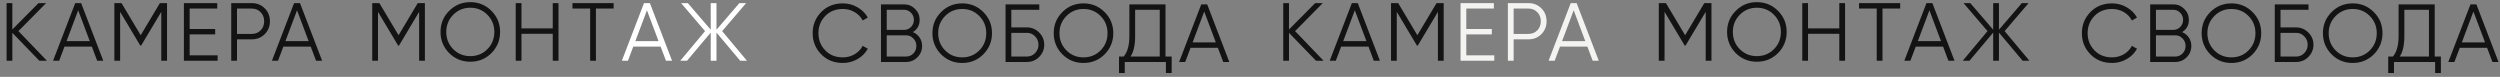 <?xml version="1.0" encoding="UTF-8"?> <svg xmlns="http://www.w3.org/2000/svg" width="2017" height="62" viewBox="0 0 2017 62" fill="none"><rect x="0" y="0" width="2017" height="62" fill="#808080" stroke="none"/> <path d="M14.873 25.097L37.846 49H31.738L9.959 26.492V49H5.312V2.522H9.959V23.769L31.074 2.522H37.182L14.873 25.097ZM83.317 49H78.404L74.088 37.58H52.044L47.729 49H42.815L60.676 2.522H65.457L83.317 49ZM63.066 8.299L53.704 33.198H72.428L63.066 8.299ZM128.99 2.522H134.767V49H130.119V9.56L113.852 36.783H113.188L96.921 9.56V49H92.273V2.522H98.049L113.52 28.417L128.99 2.522ZM153.013 27.753V44.618H175.588V49H148.365V2.522H175.256V6.905H153.013V23.371H173.596V27.753H153.013ZM186.561 2.522H203.16C207.321 2.522 210.796 3.917 213.585 6.705C216.373 9.494 217.768 12.969 217.768 17.13C217.768 21.291 216.373 24.765 213.585 27.554C210.796 30.343 207.321 31.737 203.16 31.737H191.209V49H186.561V2.522ZM191.209 27.355H203.16C206.038 27.355 208.406 26.403 210.265 24.5C212.168 22.596 213.12 20.14 213.12 17.13C213.12 14.164 212.168 11.729 210.265 9.826C208.406 7.878 206.038 6.905 203.16 6.905H191.209V27.355ZM259.898 49H254.985L250.669 37.58H228.626L224.31 49H219.396L237.257 2.522H242.038L259.898 49ZM239.647 8.299L230.285 33.198H249.009L239.647 8.299Z" fill="#131313"></path> <path d="M1044.87 25.097L1067.85 49H1061.74L1039.96 26.492V49H1035.31V2.522H1039.96V23.769L1061.07 2.522H1067.18L1044.87 25.097ZM1113.32 49H1108.4L1104.09 37.58H1082.04L1077.73 49H1072.82L1090.68 2.522H1095.46L1113.32 49ZM1093.07 8.299L1083.7 33.198H1102.43L1093.07 8.299ZM1158.99 2.522H1164.77V49H1160.12V9.56L1143.85 36.783H1143.19L1126.92 9.56V49H1122.27V2.522H1128.05L1143.52 28.417L1158.99 2.522Z" fill="#131313"></path> <path d="M1183.01 27.753V44.618H1205.59V49H1178.37V2.522H1205.26V6.905H1183.01V23.371H1203.6V27.753H1183.01ZM1216.56 2.522H1233.16C1237.32 2.522 1240.8 3.917 1243.58 6.705C1246.37 9.494 1247.77 12.969 1247.77 17.13C1247.77 21.291 1246.37 24.765 1243.58 27.554C1240.8 30.343 1237.32 31.737 1233.16 31.737H1221.21V49H1216.56V2.522ZM1221.21 27.355H1233.16C1236.04 27.355 1238.41 26.403 1240.26 24.5C1242.17 22.596 1243.12 20.14 1243.12 17.13C1243.12 14.164 1242.17 11.729 1240.26 9.826C1238.41 7.878 1236.04 6.905 1233.16 6.905H1221.21V27.355ZM1289.9 49H1284.98L1280.67 37.58H1258.63L1254.31 49H1249.4L1267.26 2.522H1272.04L1289.9 49ZM1269.65 8.299L1260.29 33.198H1279.01L1269.65 8.299Z" fill="#F3F3F2"></path> <path d="M337.029 2.522H342.805V49H338.158V9.56L321.891 36.783H321.227L304.959 9.56V49H300.312V2.522H306.088L321.559 28.417L337.029 2.522ZM396.507 42.825C391.86 47.473 386.172 49.797 379.443 49.797C372.715 49.797 367.027 47.473 362.379 42.825C357.732 38.089 355.408 32.401 355.408 25.761C355.408 19.077 357.732 13.412 362.379 8.764C367.027 4.072 372.715 1.726 379.443 1.726C386.172 1.726 391.86 4.072 396.507 8.764C401.155 13.412 403.479 19.077 403.479 25.761C403.479 32.401 401.155 38.089 396.507 42.825ZM360.056 25.761C360.056 31.25 361.915 35.876 365.633 39.638C369.351 43.401 373.955 45.282 379.443 45.282C384.932 45.282 389.536 43.401 393.254 39.638C396.972 35.876 398.831 31.25 398.831 25.761C398.831 20.317 396.972 15.713 393.254 11.951C389.536 8.144 384.932 6.241 379.443 6.241C373.955 6.241 369.351 8.144 365.633 11.951C361.915 15.713 360.056 20.317 360.056 25.761ZM445.954 22.906V2.522H450.601V49H445.954V27.288H420.723V49H416.075V2.522H420.723V22.906H445.954ZM461.868 2.522H495.066V6.905H480.791V49H476.143V6.905H461.868V2.522Z" fill="#131313"></path> <path d="M542.21 49H537.297L532.981 37.58H510.938L506.622 49H501.708L519.569 2.522H524.35L542.21 49ZM521.959 8.299L512.597 33.198H531.321L521.959 8.299ZM582.638 25.097L602.623 49H597.179L578.057 26.292V49H573.409V26.292L554.287 49H548.842L568.828 25.097L549.506 2.522H554.951L573.409 23.968V2.522H578.057V23.968L596.515 2.522H601.959L582.638 25.097Z" fill="white"></path> <path d="M1375.03 2.522H1380.81V49H1376.16V9.56L1359.89 36.783H1359.23L1342.96 9.56V49H1338.31V2.522H1344.09L1359.56 28.417L1375.03 2.522ZM1434.51 42.825C1429.86 47.473 1424.17 49.797 1417.44 49.797C1410.72 49.797 1405.03 47.473 1400.38 42.825C1395.73 38.089 1393.41 32.401 1393.41 25.761C1393.41 19.077 1395.73 13.412 1400.38 8.764C1405.03 4.072 1410.72 1.726 1417.44 1.726C1424.17 1.726 1429.86 4.072 1434.51 8.764C1439.16 13.412 1441.48 19.077 1441.48 25.761C1441.48 32.401 1439.16 38.089 1434.51 42.825ZM1398.06 25.761C1398.06 31.25 1399.91 35.876 1403.63 39.638C1407.35 43.401 1411.95 45.282 1417.44 45.282C1422.93 45.282 1427.54 43.401 1431.25 39.638C1434.97 35.876 1436.83 31.25 1436.83 25.761C1436.83 20.317 1434.97 15.713 1431.25 11.951C1427.54 8.144 1422.93 6.241 1417.44 6.241C1411.95 6.241 1407.35 8.144 1403.63 11.951C1399.91 15.713 1398.06 20.317 1398.06 25.761ZM1483.95 22.906V2.522H1488.6V49H1483.95V27.288H1458.72V49H1454.08V2.522H1458.72V22.906H1483.95ZM1499.87 2.522H1533.07V6.905H1518.79V49H1514.14V6.905H1499.87V2.522ZM1576.9 49H1571.99L1567.67 37.58H1545.63L1541.31 49H1536.4L1554.26 2.522H1559.04L1576.9 49ZM1556.65 8.299L1547.29 33.198H1566.01L1556.65 8.299ZM1617.33 25.097L1637.32 49H1631.87L1612.75 26.292V49H1608.1V26.292L1588.98 49H1583.54L1603.52 25.097L1584.2 2.522H1589.64L1608.1 23.968V2.522H1612.75V23.968L1631.21 2.522H1636.65L1617.33 25.097Z" fill="#131313"></path> <path d="M680.023 50.797C672.941 50.797 667.12 48.473 662.561 43.825C657.958 39.133 655.656 33.445 655.656 26.761C655.656 20.077 657.958 14.389 662.561 9.697C667.12 5.05 672.941 2.726 680.023 2.726C684.273 2.726 688.19 3.766 691.776 5.846C695.361 7.882 698.15 10.649 700.142 14.146L696.025 16.536C694.564 13.703 692.395 11.446 689.518 9.764C686.641 8.082 683.476 7.241 680.023 7.241C674.18 7.241 669.444 9.122 665.815 12.884C662.141 16.691 660.304 21.317 660.304 26.761C660.304 32.206 662.141 36.831 665.815 40.638C669.444 44.401 674.18 46.282 680.023 46.282C683.476 46.282 686.641 45.441 689.518 43.759C692.395 42.077 694.564 39.819 696.025 36.986L700.142 39.31C698.238 42.807 695.472 45.596 691.842 47.676C688.212 49.757 684.273 50.797 680.023 50.797ZM736.535 25.898C738.836 26.872 740.651 28.355 741.979 30.347C743.307 32.339 743.971 34.574 743.971 37.053C743.971 40.638 742.709 43.692 740.186 46.215C737.663 48.739 734.609 50 731.024 50H710.773V3.522H729.497C732.905 3.522 735.848 4.762 738.327 7.241C740.762 9.675 741.979 12.597 741.979 16.005C741.979 20.343 740.164 23.641 736.535 25.898ZM729.497 7.905H715.421V24.105H729.497C731.621 24.105 733.458 23.331 735.007 21.782C736.557 20.144 737.331 18.218 737.331 16.005C737.331 13.836 736.557 11.933 735.007 10.295C733.458 8.701 731.621 7.905 729.497 7.905ZM715.421 45.618H731.024C733.325 45.618 735.273 44.799 736.867 43.161C738.504 41.523 739.323 39.487 739.323 37.053C739.323 34.662 738.504 32.648 736.867 31.011C735.273 29.329 733.325 28.488 731.024 28.488H715.421V45.618ZM793.378 43.825C788.73 48.473 783.042 50.797 776.314 50.797C769.586 50.797 763.898 48.473 759.25 43.825C754.602 39.089 752.278 33.401 752.278 26.761C752.278 20.077 754.602 14.412 759.25 9.764C763.898 5.072 769.586 2.726 776.314 2.726C783.042 2.726 788.73 5.072 793.378 9.764C798.026 14.412 800.349 20.077 800.349 26.761C800.349 33.401 798.026 39.089 793.378 43.825ZM756.926 26.761C756.926 32.25 758.785 36.876 762.503 40.638C766.222 44.401 770.825 46.282 776.314 46.282C781.803 46.282 786.406 44.401 790.124 40.638C793.843 36.876 795.702 32.25 795.702 26.761C795.702 21.317 793.843 16.713 790.124 12.951C786.406 9.144 781.803 7.241 776.314 7.241C770.825 7.241 766.222 9.144 762.503 12.951C758.785 16.713 756.926 21.317 756.926 26.761ZM815.933 22.113H828.549C832.355 22.113 835.631 23.486 838.375 26.23C841.12 28.974 842.492 32.25 842.492 36.057C842.492 39.908 841.12 43.205 838.375 45.95C835.675 48.65 832.4 50 828.549 50H811.286V3.522H838.508V7.905H815.933V22.113ZM815.933 45.618H828.549C831.116 45.618 833.307 44.688 835.122 42.829C836.937 40.926 837.844 38.668 837.844 36.057C837.844 33.489 836.937 31.254 835.122 29.351C833.351 27.447 831.16 26.496 828.549 26.496H815.933V45.618ZM891.232 43.825C886.584 48.473 880.897 50.797 874.168 50.797C867.44 50.797 861.752 48.473 857.104 43.825C852.457 39.089 850.133 33.401 850.133 26.761C850.133 20.077 852.457 14.412 857.104 9.764C861.752 5.072 867.44 2.726 874.168 2.726C880.897 2.726 886.584 5.072 891.232 9.764C895.88 14.412 898.204 20.077 898.204 26.761C898.204 33.401 895.88 39.089 891.232 43.825ZM854.781 26.761C854.781 32.25 856.64 36.876 860.358 40.638C864.076 44.401 868.68 46.282 874.168 46.282C879.657 46.282 884.261 44.401 887.979 40.638C891.697 36.876 893.556 32.25 893.556 26.761C893.556 21.317 891.697 16.713 887.979 12.951C884.261 9.144 879.657 7.241 874.168 7.241C868.68 7.241 864.076 9.144 860.358 12.951C856.64 16.713 854.781 21.317 854.781 26.761ZM940.328 3.522V45.618H945.308V58.897H940.66V50H907.462V58.897H902.814V45.618H906.599C909.653 42.032 911.18 36.499 911.18 29.019V3.522H940.328ZM912.11 45.618H935.681V7.905H915.828V29.151C915.828 36.455 914.589 41.944 912.11 45.618ZM991.814 50H986.901L982.585 38.58H960.541L956.226 50H951.312L969.173 3.522H973.953L991.814 50ZM971.563 9.299L962.201 34.198H980.925L971.563 9.299Z" fill="#131313"></path> <path d="M1704.02 50.797C1696.94 50.797 1691.12 48.473 1686.56 43.825C1681.96 39.133 1679.66 33.445 1679.66 26.761C1679.66 20.077 1681.96 14.389 1686.56 9.697C1691.12 5.05 1696.94 2.726 1704.02 2.726C1708.27 2.726 1712.19 3.766 1715.78 5.846C1719.36 7.882 1722.15 10.649 1724.14 14.146L1720.02 16.536C1718.56 13.703 1716.4 11.446 1713.52 9.764C1710.64 8.082 1707.48 7.241 1704.02 7.241C1698.18 7.241 1693.44 9.122 1689.81 12.884C1686.14 16.691 1684.3 21.317 1684.3 26.761C1684.3 32.206 1686.14 36.831 1689.81 40.638C1693.44 44.401 1698.18 46.282 1704.02 46.282C1707.48 46.282 1710.64 45.441 1713.52 43.759C1716.4 42.077 1718.56 39.819 1720.02 36.986L1724.14 39.31C1722.24 42.807 1719.47 45.596 1715.84 47.676C1712.21 49.757 1708.27 50.797 1704.02 50.797ZM1760.53 25.898C1762.84 26.872 1764.65 28.355 1765.98 30.347C1767.31 32.339 1767.97 34.574 1767.97 37.053C1767.97 40.638 1766.71 43.692 1764.19 46.215C1761.66 48.739 1758.61 50 1755.02 50H1734.77V3.522H1753.5C1756.9 3.522 1759.85 4.762 1762.33 7.241C1764.76 9.675 1765.98 12.597 1765.98 16.005C1765.98 20.343 1764.16 23.641 1760.53 25.898ZM1753.5 7.905H1739.42V24.105H1753.5C1755.62 24.105 1757.46 23.331 1759.01 21.782C1760.56 20.144 1761.33 18.218 1761.33 16.005C1761.33 13.836 1760.56 11.933 1759.01 10.295C1757.46 8.701 1755.62 7.905 1753.5 7.905ZM1739.42 45.618H1755.02C1757.33 45.618 1759.27 44.799 1760.87 43.161C1762.5 41.523 1763.32 39.487 1763.32 37.053C1763.32 34.662 1762.5 32.648 1760.87 31.011C1759.27 29.329 1757.33 28.488 1755.02 28.488H1739.42V45.618ZM1817.38 43.825C1812.73 48.473 1807.04 50.797 1800.31 50.797C1793.59 50.797 1787.9 48.473 1783.25 43.825C1778.6 39.089 1776.28 33.401 1776.28 26.761C1776.28 20.077 1778.6 14.412 1783.25 9.764C1787.9 5.072 1793.59 2.726 1800.31 2.726C1807.04 2.726 1812.73 5.072 1817.38 9.764C1822.03 14.412 1824.35 20.077 1824.35 26.761C1824.35 33.401 1822.03 39.089 1817.38 43.825ZM1780.93 26.761C1780.93 32.25 1782.79 36.876 1786.5 40.638C1790.22 44.401 1794.83 46.282 1800.31 46.282C1805.8 46.282 1810.41 44.401 1814.12 40.638C1817.84 36.876 1819.7 32.25 1819.7 26.761C1819.7 21.317 1817.84 16.713 1814.12 12.951C1810.41 9.144 1805.8 7.241 1800.31 7.241C1794.83 7.241 1790.22 9.144 1786.5 12.951C1782.79 16.713 1780.93 21.317 1780.93 26.761ZM1839.93 22.113H1852.55C1856.36 22.113 1859.63 23.486 1862.38 26.23C1865.12 28.974 1866.49 32.25 1866.49 36.057C1866.49 39.908 1865.12 43.205 1862.38 45.95C1859.68 48.65 1856.4 50 1852.55 50H1835.29V3.522H1862.51V7.905H1839.93V22.113ZM1839.93 45.618H1852.55C1855.12 45.618 1857.31 44.688 1859.12 42.829C1860.94 40.926 1861.84 38.668 1861.84 36.057C1861.84 33.489 1860.94 31.254 1859.12 29.351C1857.35 27.447 1855.16 26.496 1852.55 26.496H1839.93V45.618ZM1915.23 43.825C1910.58 48.473 1904.9 50.797 1898.17 50.797C1891.44 50.797 1885.75 48.473 1881.1 43.825C1876.46 39.089 1874.13 33.401 1874.13 26.761C1874.13 20.077 1876.46 14.412 1881.1 9.764C1885.75 5.072 1891.44 2.726 1898.17 2.726C1904.9 2.726 1910.58 5.072 1915.23 9.764C1919.88 14.412 1922.2 20.077 1922.2 26.761C1922.2 33.401 1919.88 39.089 1915.23 43.825ZM1878.78 26.761C1878.78 32.25 1880.64 36.876 1884.36 40.638C1888.08 44.401 1892.68 46.282 1898.17 46.282C1903.66 46.282 1908.26 44.401 1911.98 40.638C1915.7 36.876 1917.56 32.25 1917.56 26.761C1917.56 21.317 1915.7 16.713 1911.98 12.951C1908.26 9.144 1903.66 7.241 1898.17 7.241C1892.68 7.241 1888.08 9.144 1884.36 12.951C1880.64 16.713 1878.78 21.317 1878.78 26.761ZM1964.33 3.522V45.618H1969.31V58.897H1964.66V50H1931.46V58.897H1926.81V45.618H1930.6C1933.65 42.032 1935.18 36.499 1935.18 29.019V3.522H1964.33ZM1936.11 45.618H1959.68V7.905H1939.83V29.151C1939.83 36.455 1938.59 41.944 1936.11 45.618ZM2015.81 50H2010.9L2006.59 38.58H1984.54L1980.23 50H1975.31L1993.17 3.522H1997.95L2015.81 50ZM1995.56 9.299L1986.2 34.198H2004.93L1995.56 9.299Z" fill="#131313"></path> </svg> 